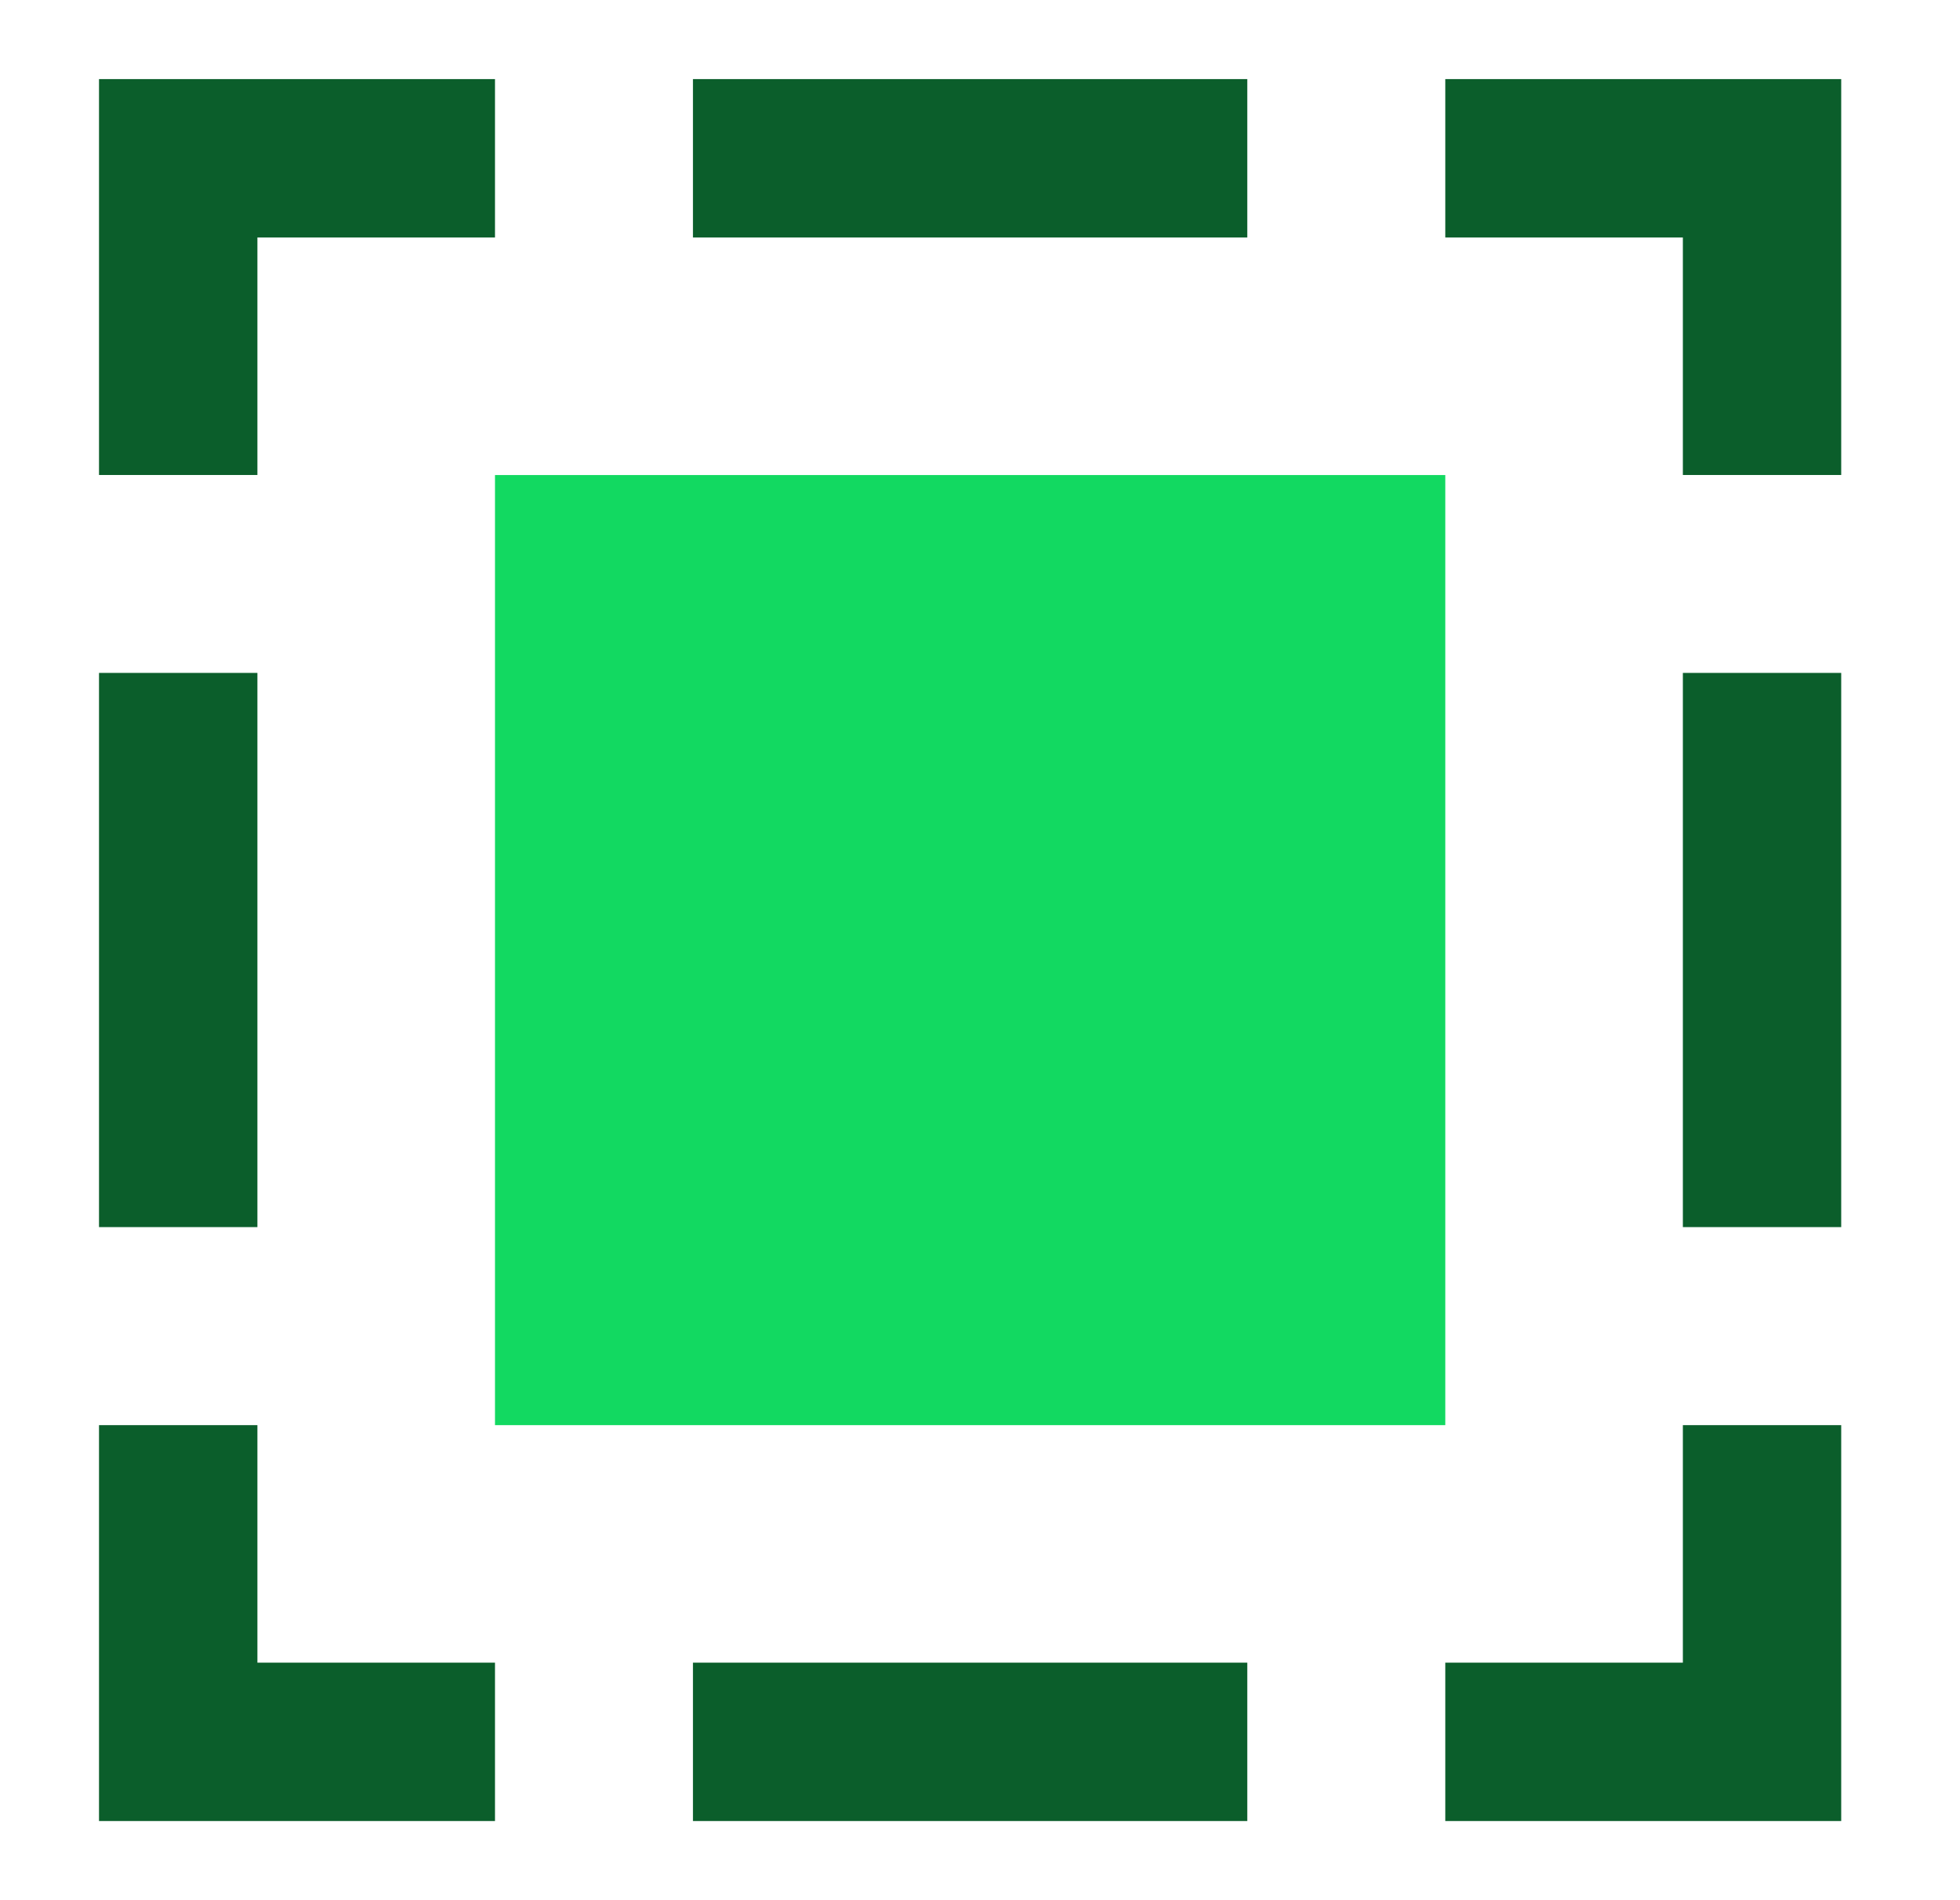 <svg width="33" height="32" viewBox="0 0 33 32" fill="none" xmlns="http://www.w3.org/2000/svg">
<path fill-rule="evenodd" clip-rule="evenodd" d="M11.667 28H21V30.667H11.667V28Z" fill="#0B5E2B"/>
<path fill-rule="evenodd" clip-rule="evenodd" d="M21 3.999H11.667V1.332H21V3.999Z" fill="#0B5E2B"/>
<path fill-rule="evenodd" clip-rule="evenodd" d="M1.667 20.665V11.332H4.334V20.665H1.667Z" fill="#0B5E2B"/>
<path fill-rule="evenodd" clip-rule="evenodd" d="M28.334 20.665V11.332H31V20.665H28.334Z" fill="#0B5E2B"/>
<path fill-rule="evenodd" clip-rule="evenodd" d="M1.667 1.332H8.334V3.999H4.334V7.999H1.667V1.332Z" fill="#0B5E2B"/>
<path fill-rule="evenodd" clip-rule="evenodd" d="M24.334 1.332H31V7.999H28.334V3.999H24.334V1.332Z" fill="#0B5E2B"/>
<path fill-rule="evenodd" clip-rule="evenodd" d="M28.334 28V24H31V30.667H24.334V28H28.334Z" fill="#0B5E2B"/>
<path fill-rule="evenodd" clip-rule="evenodd" d="M1.667 24H4.334V28H8.334V30.667H1.667V24Z" fill="#0B5E2B"/>
<path fill-rule="evenodd" clip-rule="evenodd" d="M24.334 8H8.334V24H24.334V8Z" fill="#12D961"/>
</svg>
